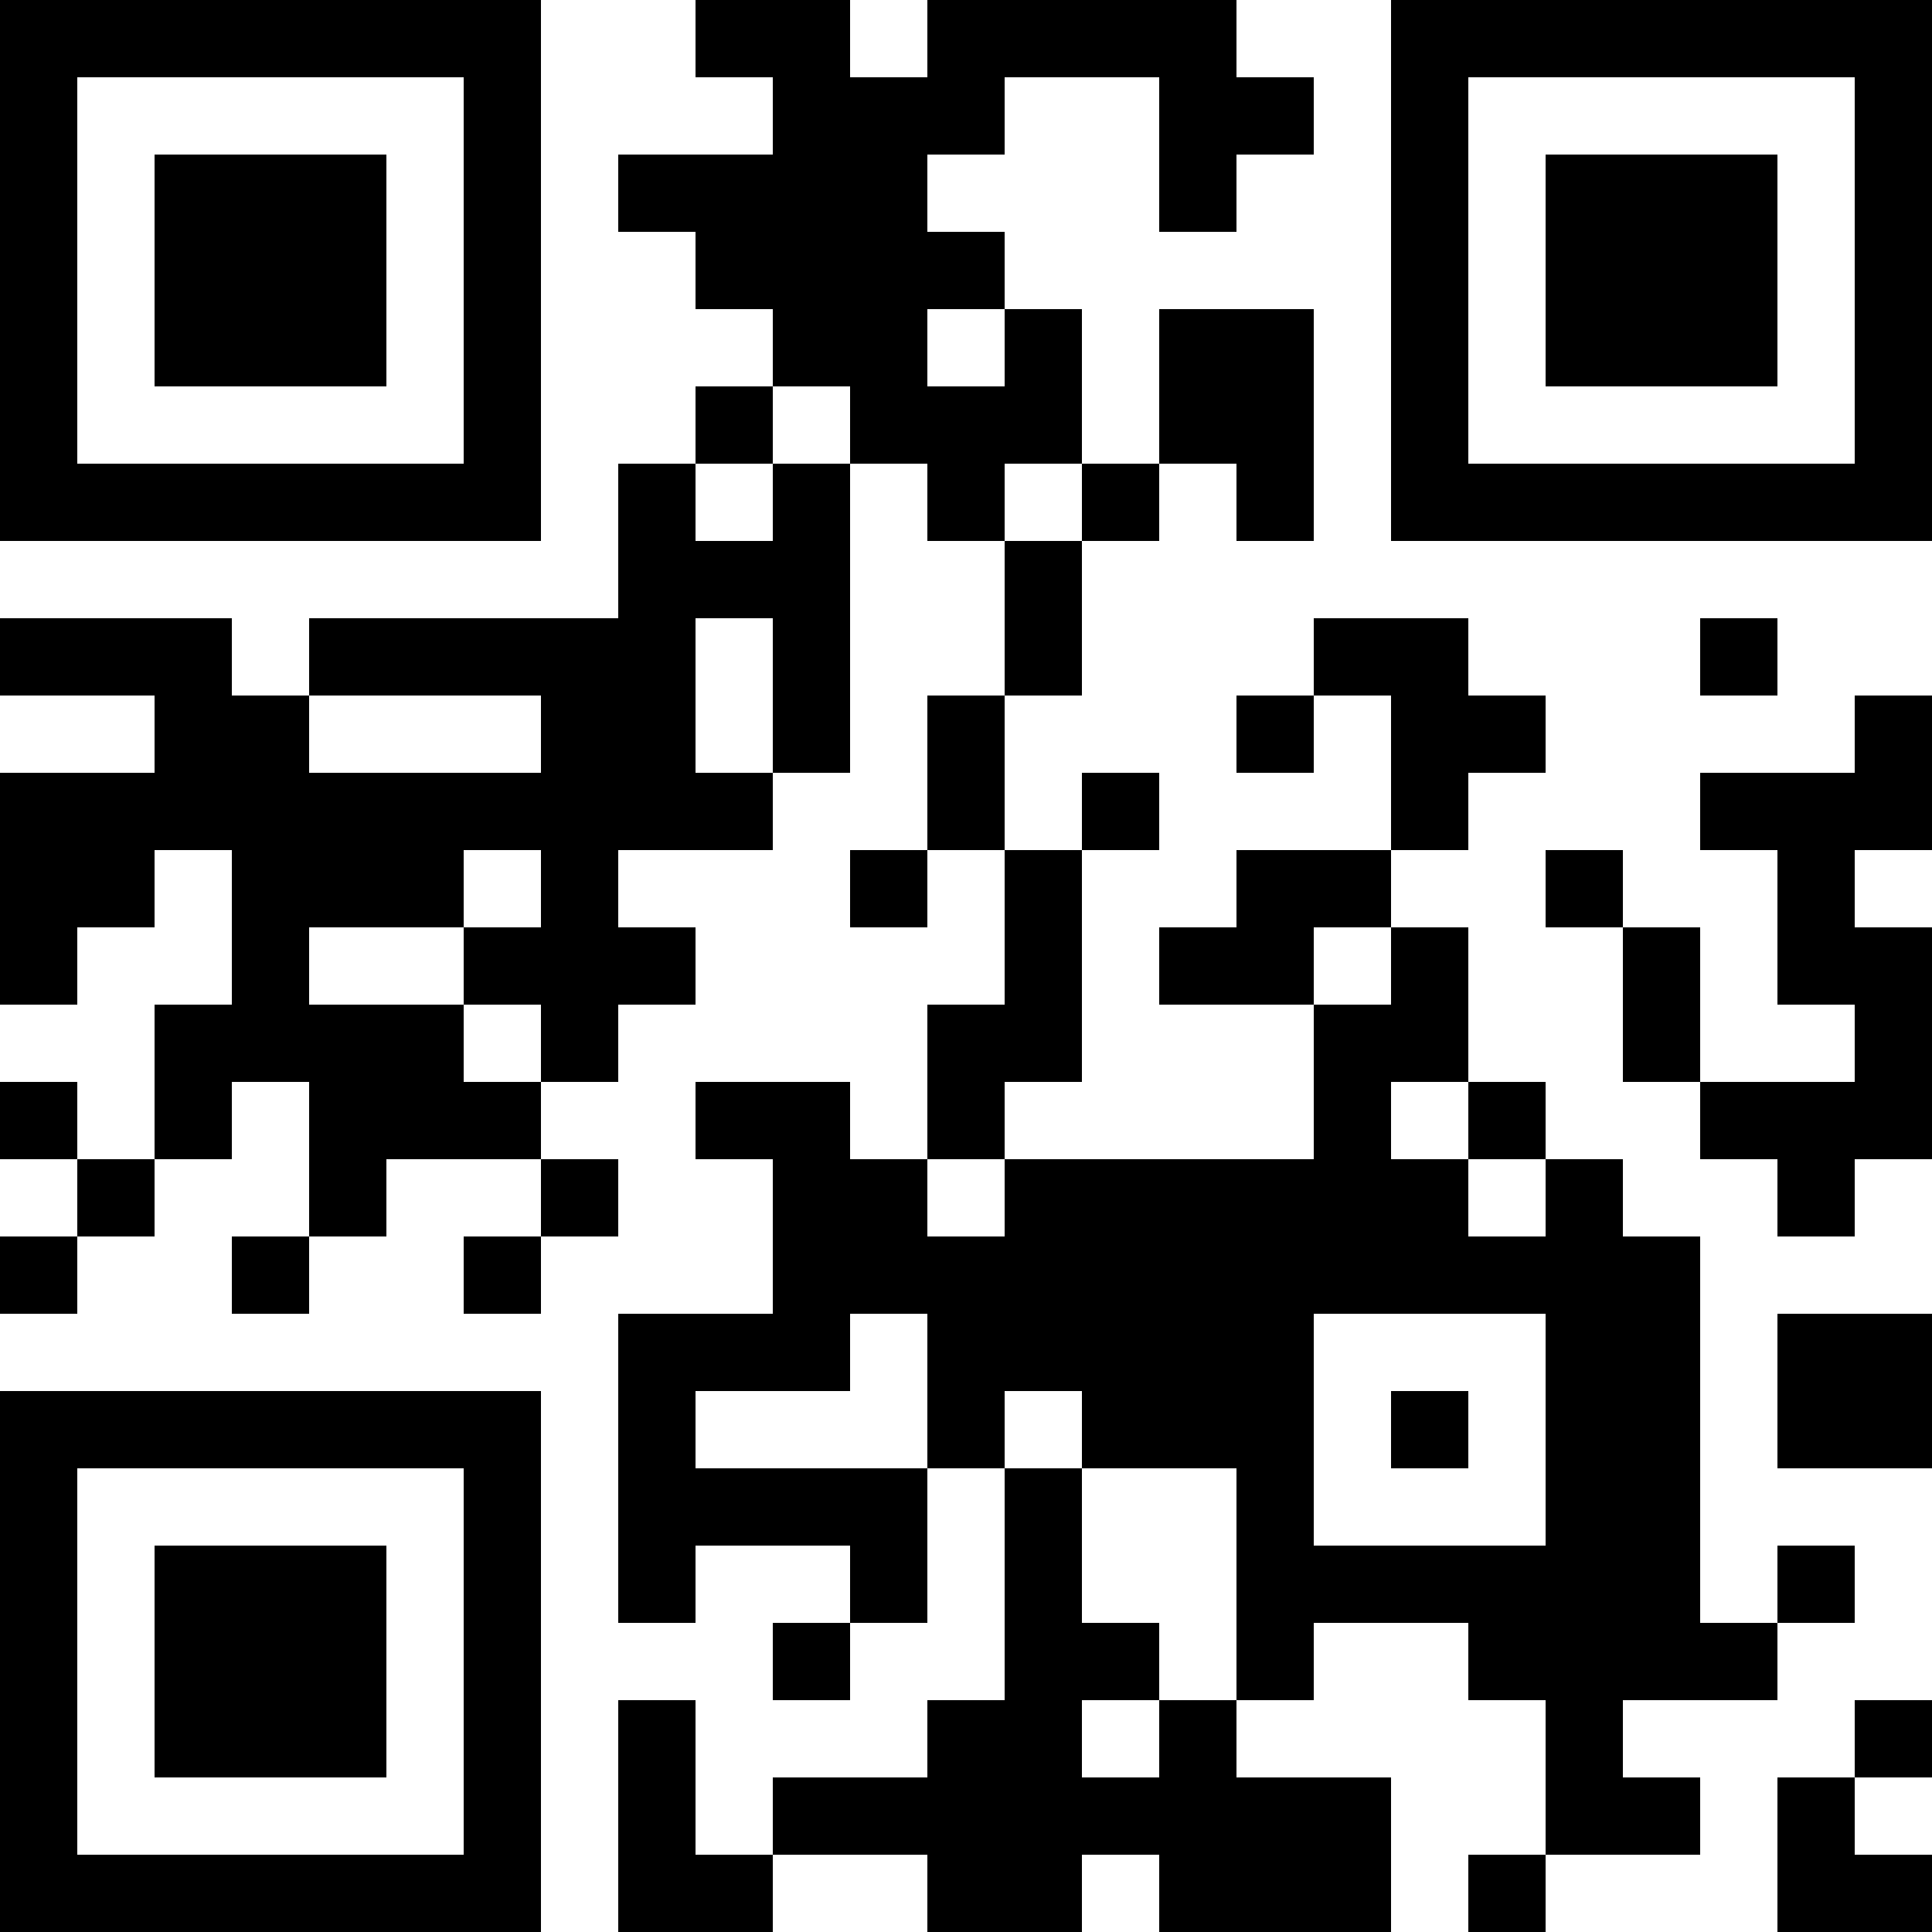 <?xml version="1.0" encoding="UTF-8"?>
<svg xmlns="http://www.w3.org/2000/svg" version="1.1" width="1000" height="1000" viewBox="0 0 1000 1000"><rect x="0" y="0" width="1000" height="1000" fill="#ffffff"/><g transform="scale(40)"><g transform="translate(0,0)"><path fill-rule="evenodd" d="M9 0L9 1L10 1L10 2L8 2L8 3L9 3L9 4L10 4L10 5L9 5L9 6L8 6L8 8L4 8L4 9L3 9L3 8L0 8L0 9L2 9L2 10L0 10L0 13L1 13L1 12L2 12L2 11L3 11L3 13L2 13L2 15L1 15L1 14L0 14L0 15L1 15L1 16L0 16L0 17L1 17L1 16L2 16L2 15L3 15L3 14L4 14L4 16L3 16L3 17L4 17L4 16L5 16L5 15L7 15L7 16L6 16L6 17L7 17L7 16L8 16L8 15L7 15L7 14L8 14L8 13L9 13L9 12L8 12L8 11L10 11L10 10L11 10L11 6L12 6L12 7L13 7L13 9L12 9L12 11L11 11L11 12L12 12L12 11L13 11L13 13L12 13L12 15L11 15L11 14L9 14L9 15L10 15L10 17L8 17L8 21L9 21L9 20L11 20L11 21L10 21L10 22L11 22L11 21L12 21L12 19L13 19L13 22L12 22L12 23L10 23L10 24L9 24L9 22L8 22L8 25L10 25L10 24L12 24L12 25L14 25L14 24L15 24L15 25L18 25L18 23L16 23L16 22L17 22L17 21L19 21L19 22L20 22L20 24L19 24L19 25L20 25L20 24L22 24L22 23L21 23L21 22L23 22L23 21L24 21L24 20L23 20L23 21L22 21L22 16L21 16L21 15L20 15L20 14L19 14L19 12L18 12L18 11L19 11L19 10L20 10L20 9L19 9L19 8L17 8L17 9L16 9L16 10L17 10L17 9L18 9L18 11L16 11L16 12L15 12L15 13L17 13L17 15L13 15L13 14L14 14L14 11L15 11L15 10L14 10L14 11L13 11L13 9L14 9L14 7L15 7L15 6L16 6L16 7L17 7L17 4L15 4L15 6L14 6L14 4L13 4L13 3L12 3L12 2L13 2L13 1L15 1L15 3L16 3L16 2L17 2L17 1L16 1L16 0L12 0L12 1L11 1L11 0ZM12 4L12 5L13 5L13 4ZM10 5L10 6L9 6L9 7L10 7L10 6L11 6L11 5ZM13 6L13 7L14 7L14 6ZM9 8L9 10L10 10L10 8ZM22 8L22 9L23 9L23 8ZM4 9L4 10L7 10L7 9ZM24 9L24 10L22 10L22 11L23 11L23 13L24 13L24 14L22 14L22 12L21 12L21 11L20 11L20 12L21 12L21 14L22 14L22 15L23 15L23 16L24 16L24 15L25 15L25 12L24 12L24 11L25 11L25 9ZM6 11L6 12L4 12L4 13L6 13L6 14L7 14L7 13L6 13L6 12L7 12L7 11ZM17 12L17 13L18 13L18 12ZM18 14L18 15L19 15L19 16L20 16L20 15L19 15L19 14ZM12 15L12 16L13 16L13 15ZM11 17L11 18L9 18L9 19L12 19L12 17ZM17 17L17 20L20 20L20 17ZM23 17L23 19L25 19L25 17ZM13 18L13 19L14 19L14 21L15 21L15 22L14 22L14 23L15 23L15 22L16 22L16 19L14 19L14 18ZM18 18L18 19L19 19L19 18ZM24 22L24 23L23 23L23 25L25 25L25 24L24 24L24 23L25 23L25 22ZM0 0L0 7L7 7L7 0ZM1 1L1 6L6 6L6 1ZM2 2L2 5L5 5L5 2ZM18 0L18 7L25 7L25 0ZM19 1L19 6L24 6L24 1ZM20 2L20 5L23 5L23 2ZM0 18L0 25L7 25L7 18ZM1 19L1 24L6 24L6 19ZM2 20L2 23L5 23L5 20Z" fill="#000000"/></g></g></svg>
